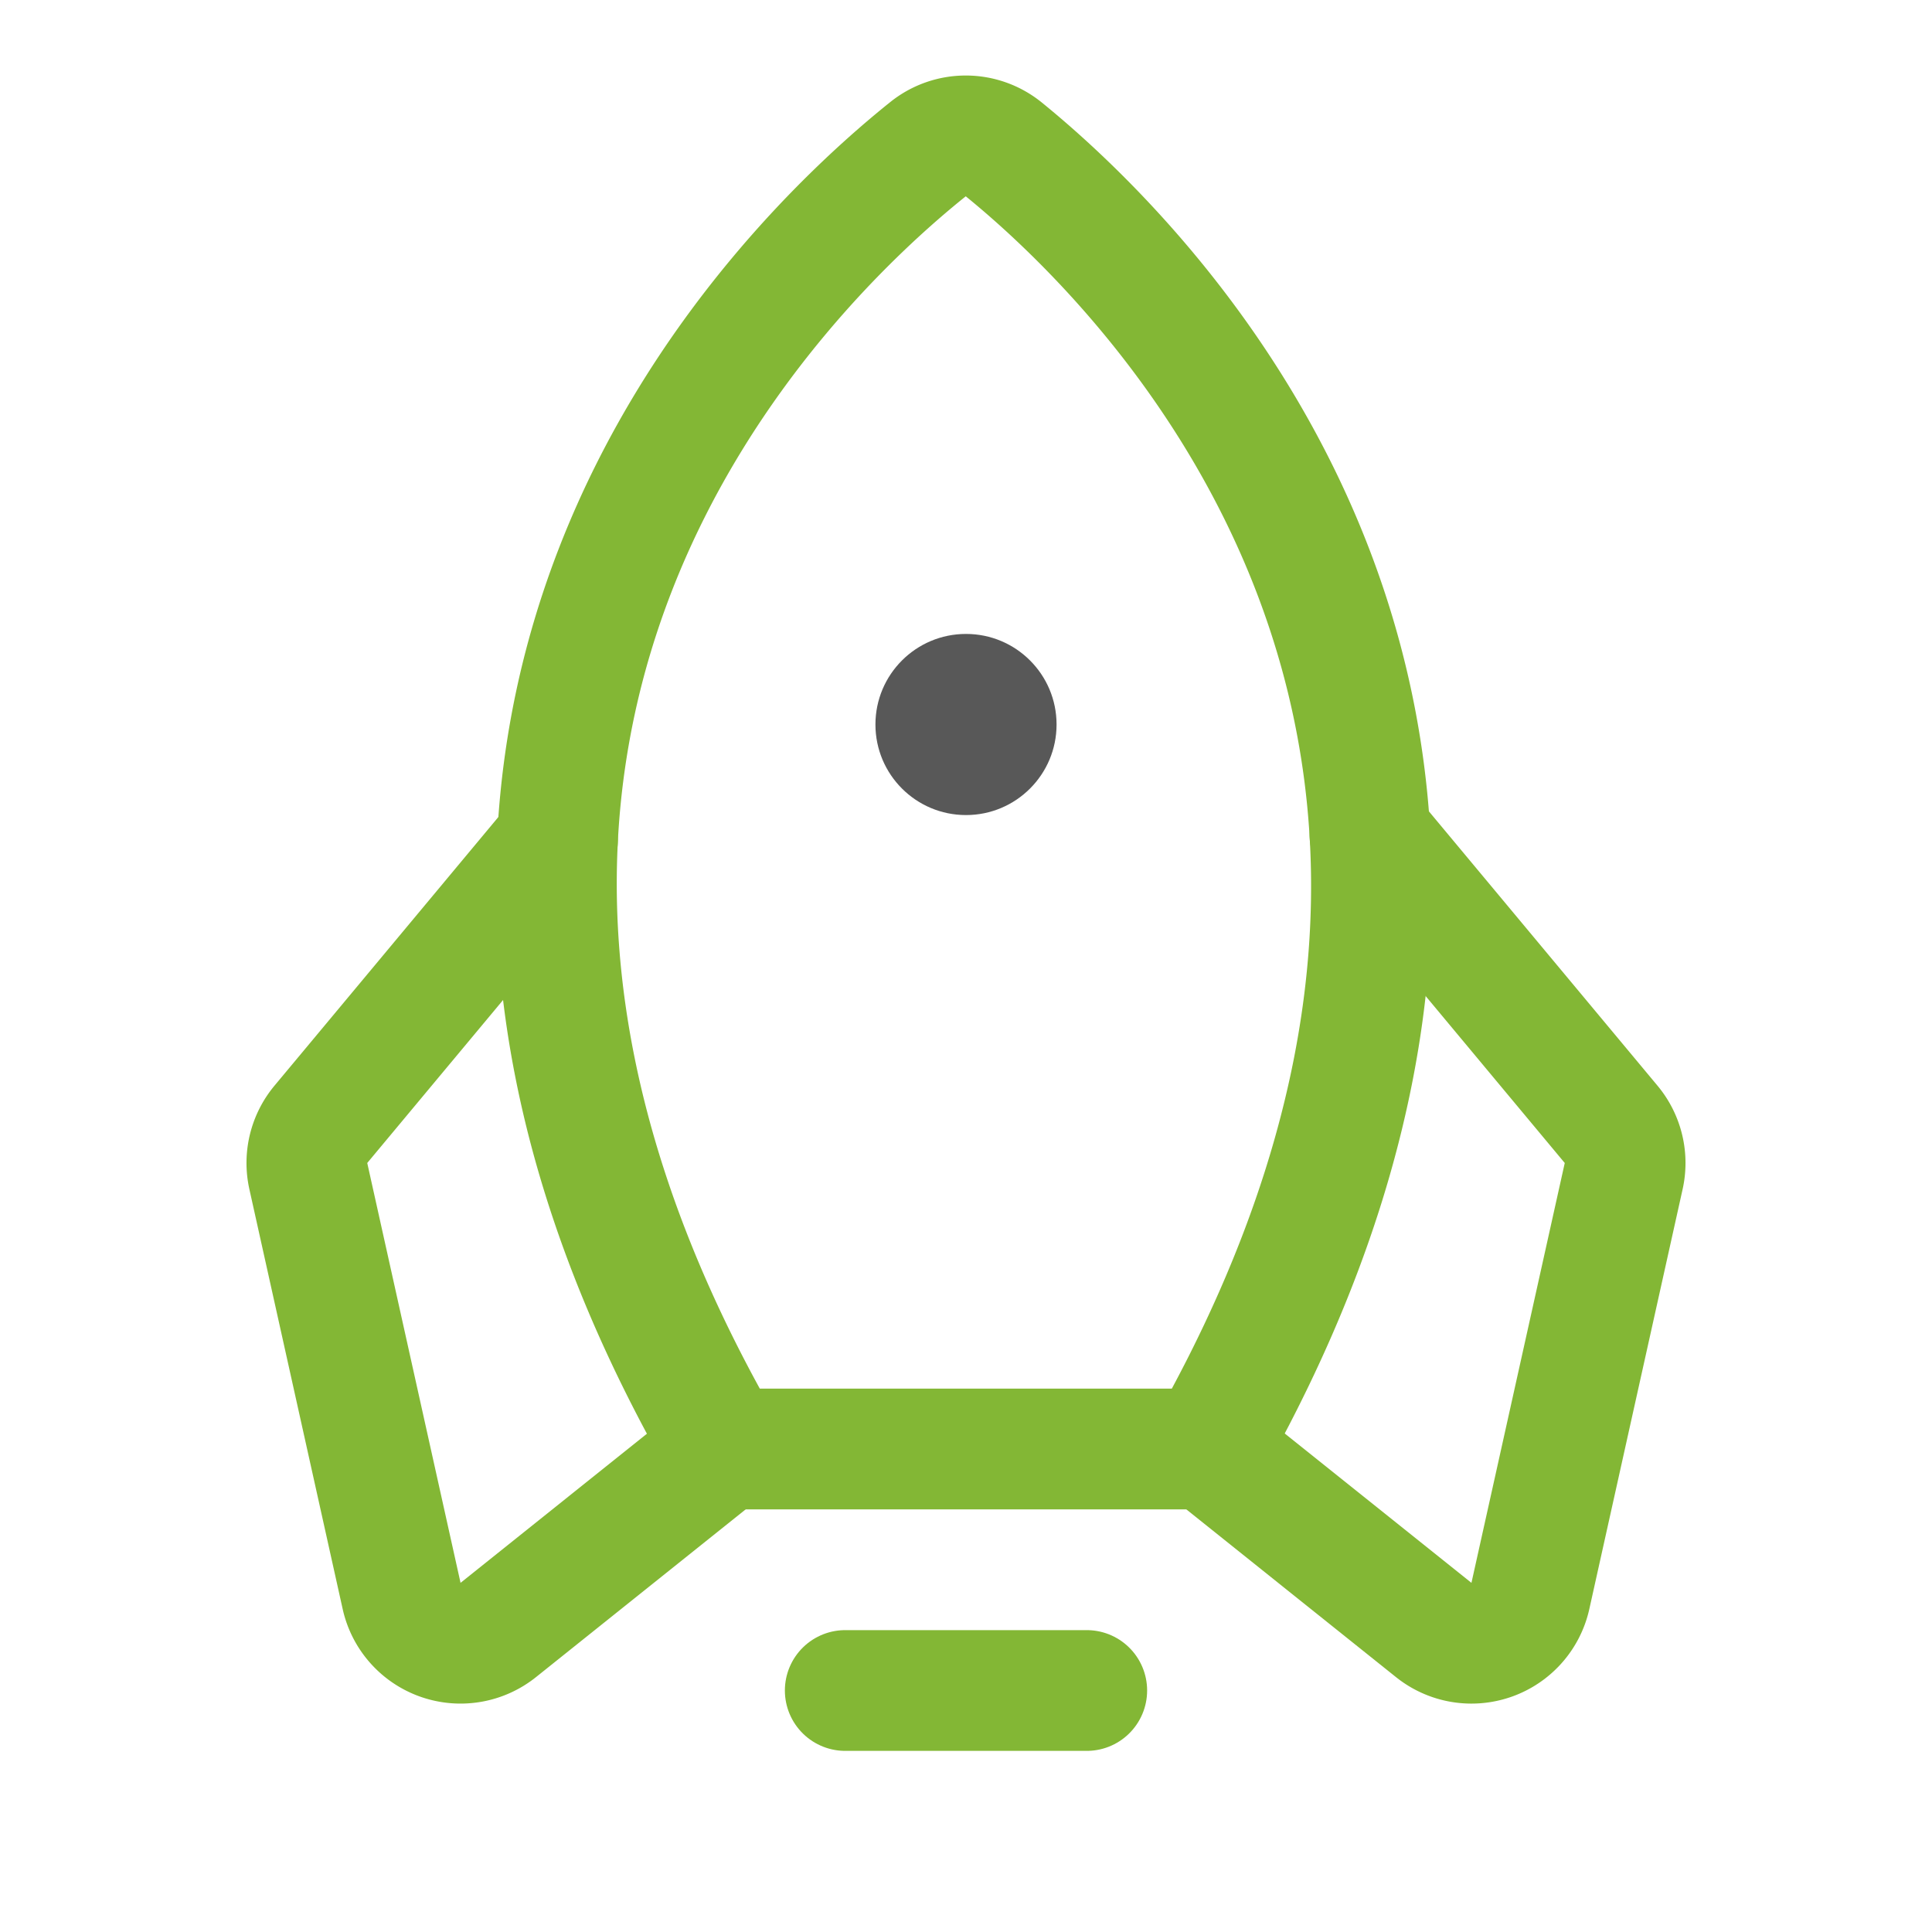 <?xml version="1.0" encoding="UTF-8"?> <svg xmlns="http://www.w3.org/2000/svg" viewBox="0 0 256 256"><rect width="256" height="256" fill="none"></rect><line x1="144" x2="112" y1="224" y2="224" fill="none" stroke="#83b735" stroke-linecap="round" stroke-linejoin="round" stroke-width="16" class="colorStroke000000 svgStroke"></line><path fill="none" stroke="#83b735" stroke-linecap="round" stroke-linejoin="round" stroke-width="16" d="M122.971,19.763C103.978,34.977,40.454,95.772,96,192h64c54.391-96.16-8.204-156.937-26.997-172.205A7.984,7.984,0,0,0,122.971,19.763Z" class="colorStroke000000 svgStroke"></path><path fill="none" stroke="#83b735" stroke-linecap="round" stroke-linejoin="round" stroke-width="16" d="M73.867 111.36L42.516 148.98a8 8 0 0 0-1.664 6.857l12.363 55.633a8 8 0 0 0 12.807 4.512L96 192M181.531 110.638l31.952 38.343a8 8 0 0 1 1.664 6.857l-12.363 55.633a8 8 0 0 1-12.807 4.512L160 192" class="colorStroke000000 svgStroke"></path><circle cx="128" cy="96" r="12" fill="#585858" class="color000000 svgShape"></circle></svg> 
